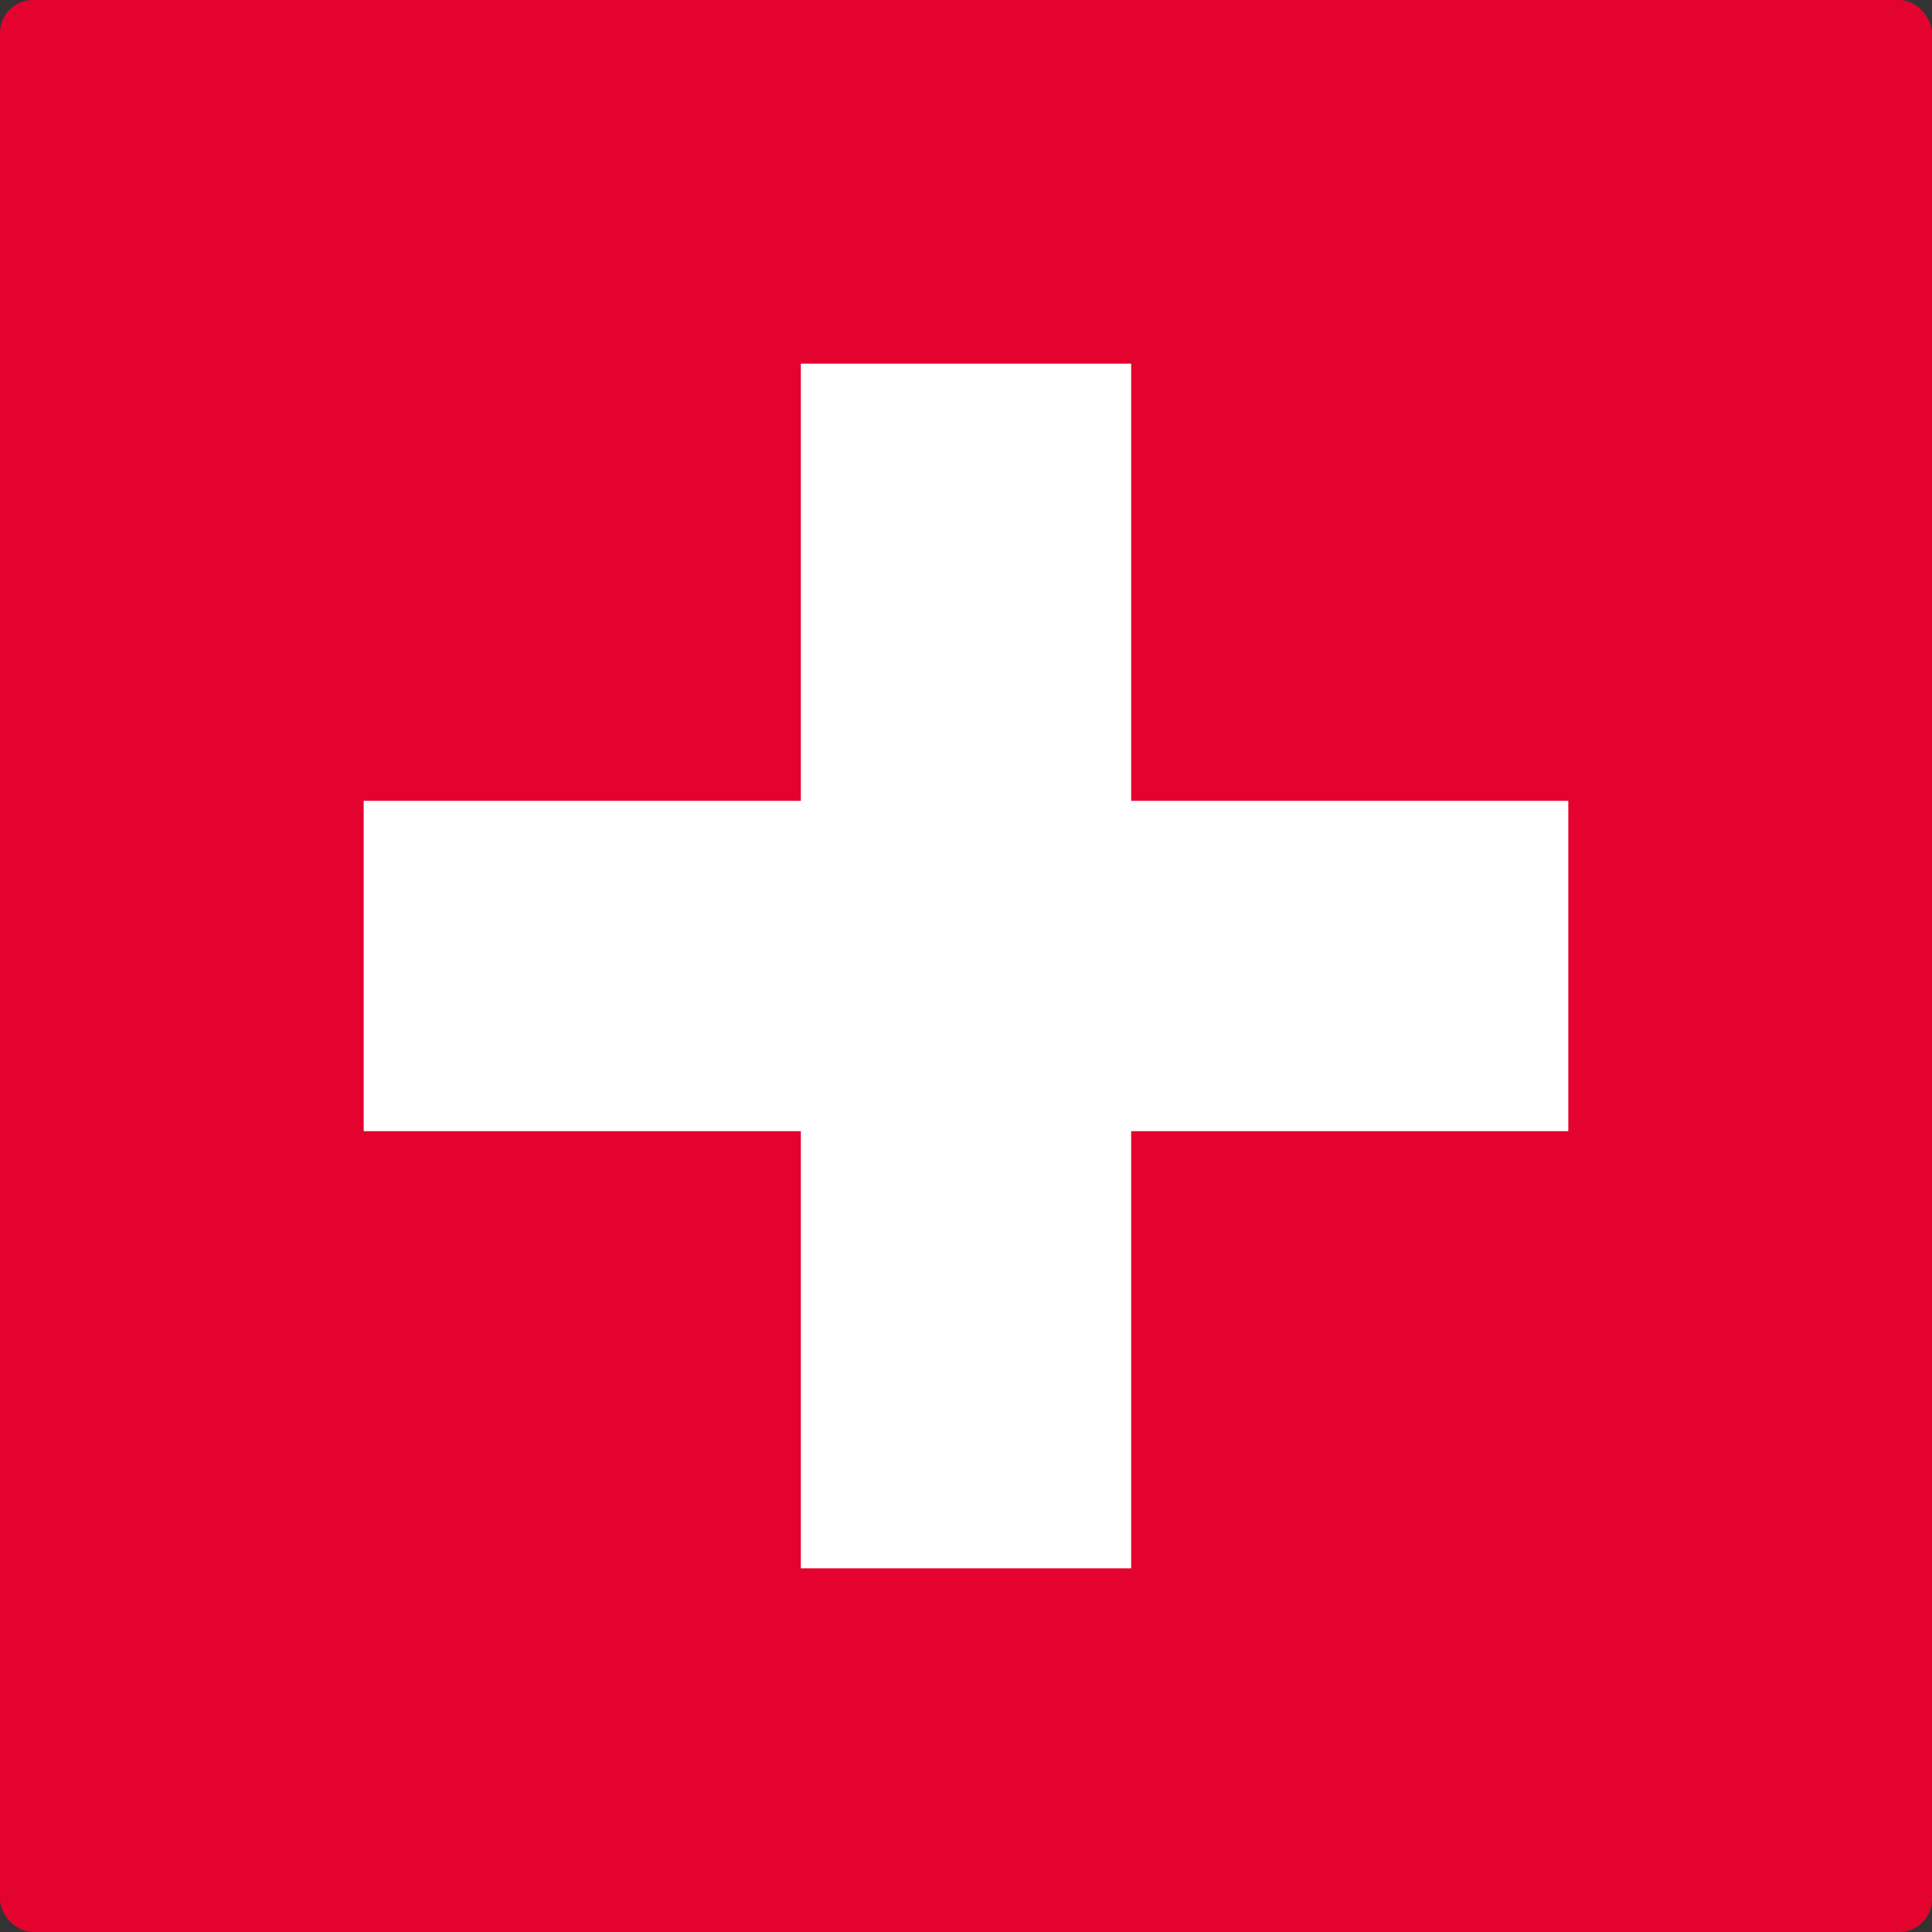 <svg xmlns="http://www.w3.org/2000/svg" id="Calque_1" viewBox="0 0 235.6 235.6"><rect x="0" y="0" width="235.6" height="235.6" fill="#333333" stroke="none"/><defs><style>.cls-1{fill:#fff;}.cls-2{fill:#e4032e;}</style></defs><rect class="cls-2" width="235.6" height="235.6" rx="4" ry="4"></rect><rect class="cls-1" x="97.66" y="44.35" width="40.28" height="146.9" transform="translate(0 235.6) rotate(-90)"></rect><rect class="cls-1" x="97.66" y="44.35" width="40.28" height="146.9" transform="translate(235.6 235.6) rotate(180)"></rect></svg>